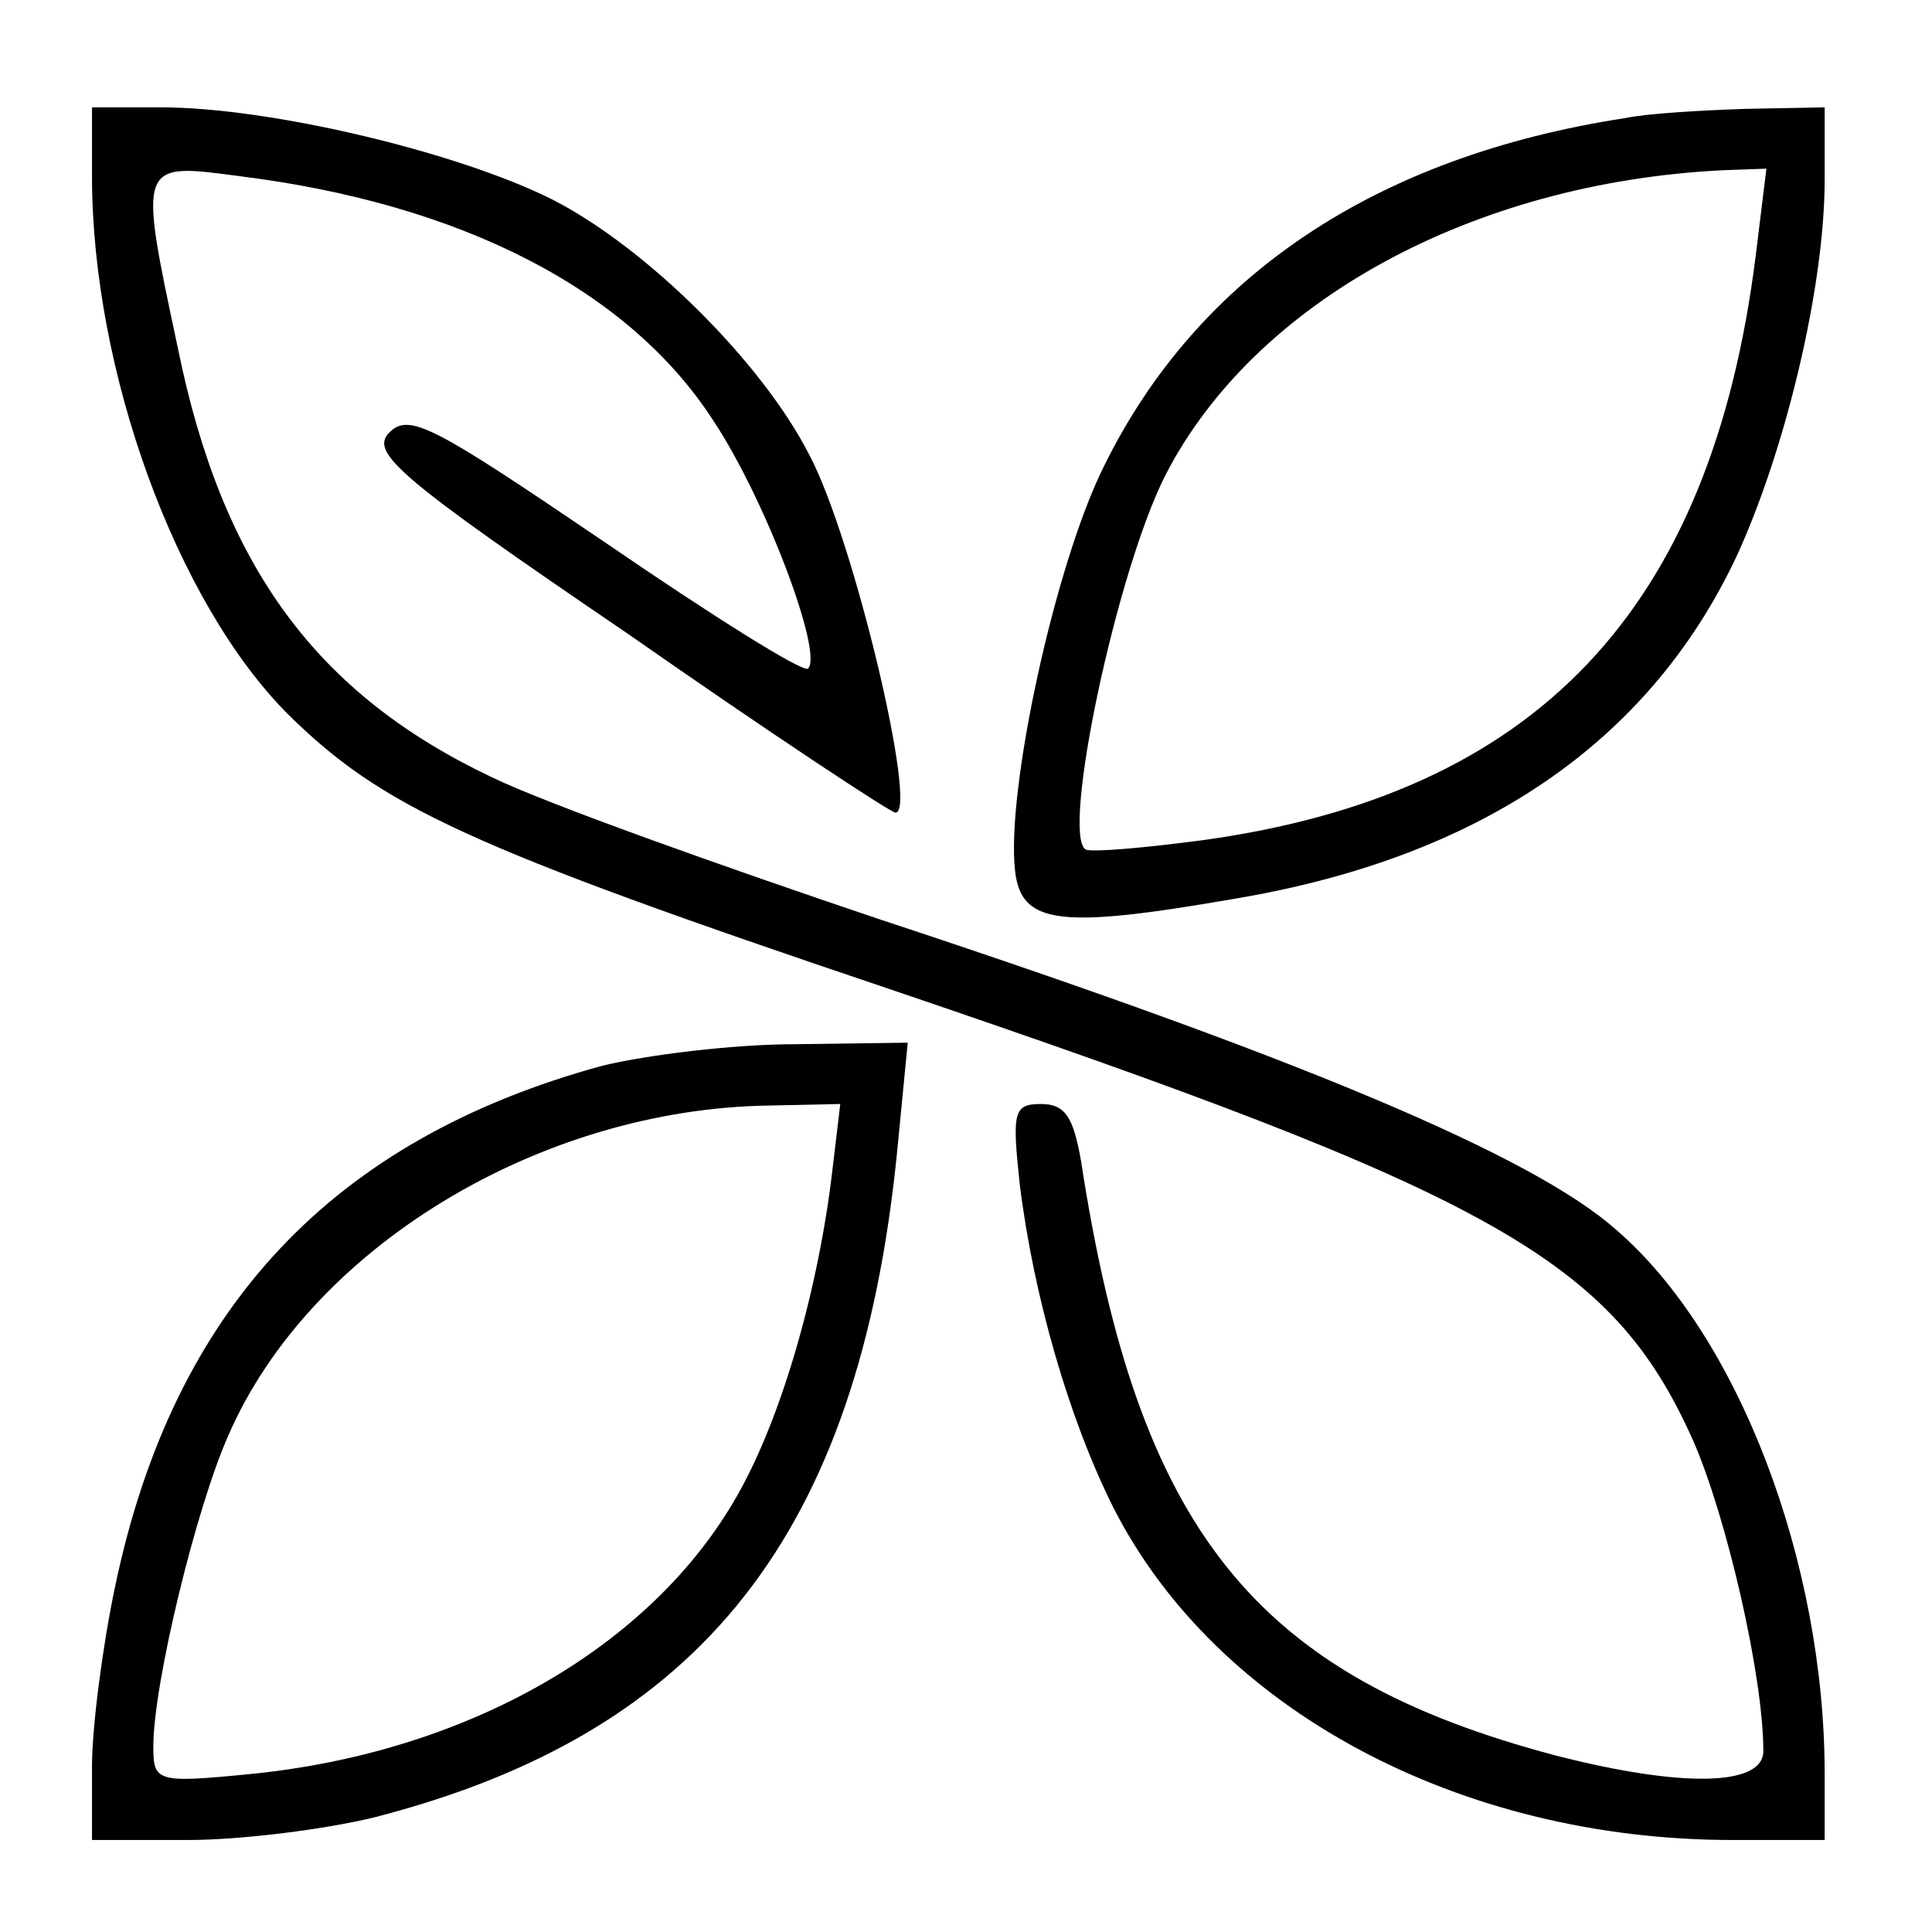 <?xml version="1.0" standalone="no"?>
<!DOCTYPE svg PUBLIC "-//W3C//DTD SVG 20010904//EN"
 "http://www.w3.org/TR/2001/REC-SVG-20010904/DTD/svg10.dtd">
<svg version="1.0" xmlns="http://www.w3.org/2000/svg"
 width="126pt" height="126pt" viewBox="0 0 126 126"
 preserveAspectRatio="xMidYMid meet">
<g transform="translate(0,126) scale(0.1,-0.1)"
fill="#000000" stroke="none">
<path d="M60 1145 c0 -127 55 -278 128 -351 61 -60 116 -86 392 -179 395 -134
471 -176 524 -294 22 -50 46 -154 46 -203 0 -23 -53 -24 -135 -3 -197 52 -273
147 -310 388 -5 28 -10 37 -26 37 -18 0 -19 -5 -14 -52 9 -73 32 -153 61 -211
67 -132 226 -217 404 -217 l60 0 0 43 c0 138 -56 286 -136 355 -54 48 -206
112 -479 202 -104 35 -219 76 -254 93 -114 54 -176 137 -205 280 -26 122 -26
121 41 112 144 -18 253 -74 308 -159 34 -51 72 -152 62 -162 -3 -3 -62 34
-132 82 -112 76 -128 85 -141 72 -13 -13 5 -29 155 -131 93 -65 172 -117 175
-117 15 0 -27 178 -56 233 -31 61 -107 136 -168 167 -62 31 -184 60 -255 60
l-45 0 0 -45z"/>
<path d="M1060 1183 c-163 -25 -279 -103 -340 -227 -32 -64 -64 -212 -58 -264
4 -35 29 -38 144 -18 160 27 269 102 326 222 32 69 58 176 58 247 l0 47 -52
-1 c-29 -1 -64 -3 -78 -6z m85 -90 c-29 -231 -143 -351 -361 -381 -38 -5 -72
-8 -76 -6 -16 10 20 181 52 244 58 113 200 191 364 199 l28 1 -7 -57z"/>
<path d="M393 565 c-176 -48 -280 -158 -318 -340 -8 -38 -15 -91 -15 -117 l0
-48 63 0 c34 0 90 7 122 15 213 55 315 185 340 433 l7 72 -73 -1 c-41 0 -97
-7 -126 -14z m150 -67 c-9 -78 -33 -162 -62 -213 -56 -99 -176 -168 -318 -182
-61 -6 -63 -5 -63 18 0 41 28 156 49 203 53 122 203 213 353 215 l46 1 -5 -42z"/>
</g>
</svg>

